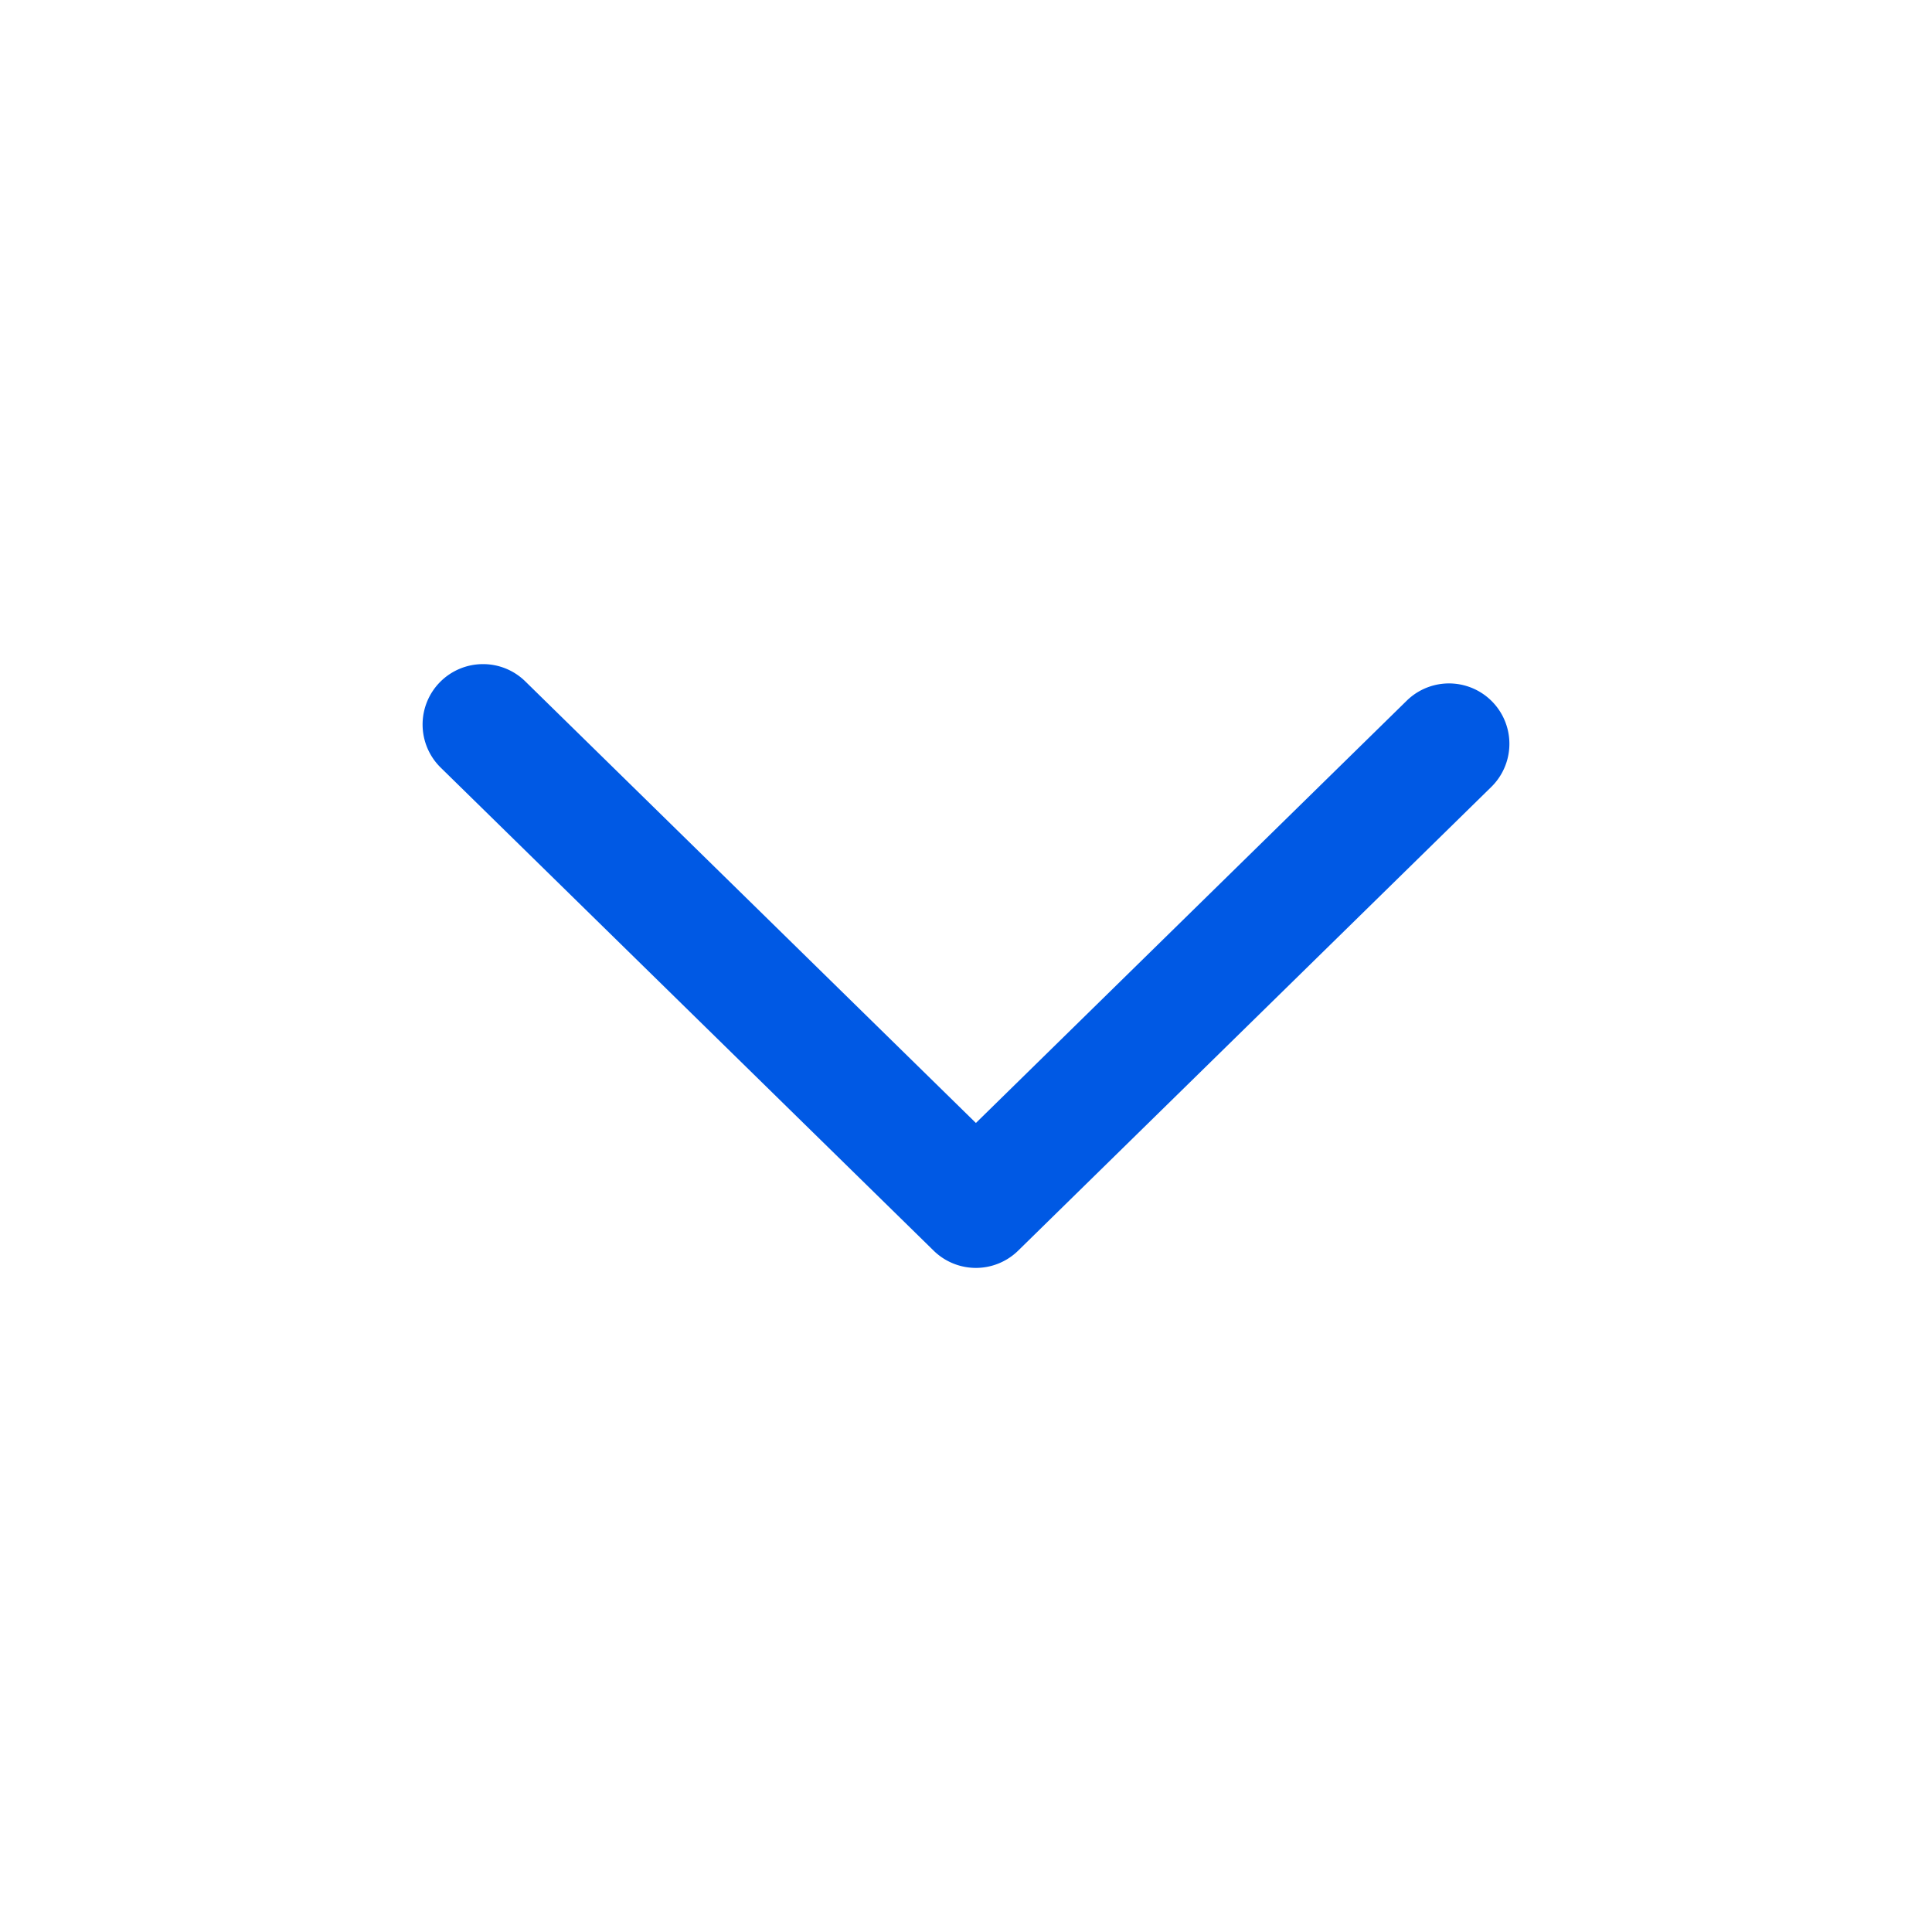 ﻿<svg xmlns="http://www.w3.org/2000/svg" width="24" height="24"><g fill="none" fill-rule="evenodd"><path d="M24 0H0v24h24z"/><path fill="#0059e4" d="M6 8.25a.75.75 0 0 0-.525 1.286l6.123 6a.75.75 0 0 0 1.05 0l5.877-5.76a.75.75 0 1 0-1.05-1.072l-5.352 5.246-5.598-5.486A.747.747 0 0 0 6 8.25Z"/></g></svg>
